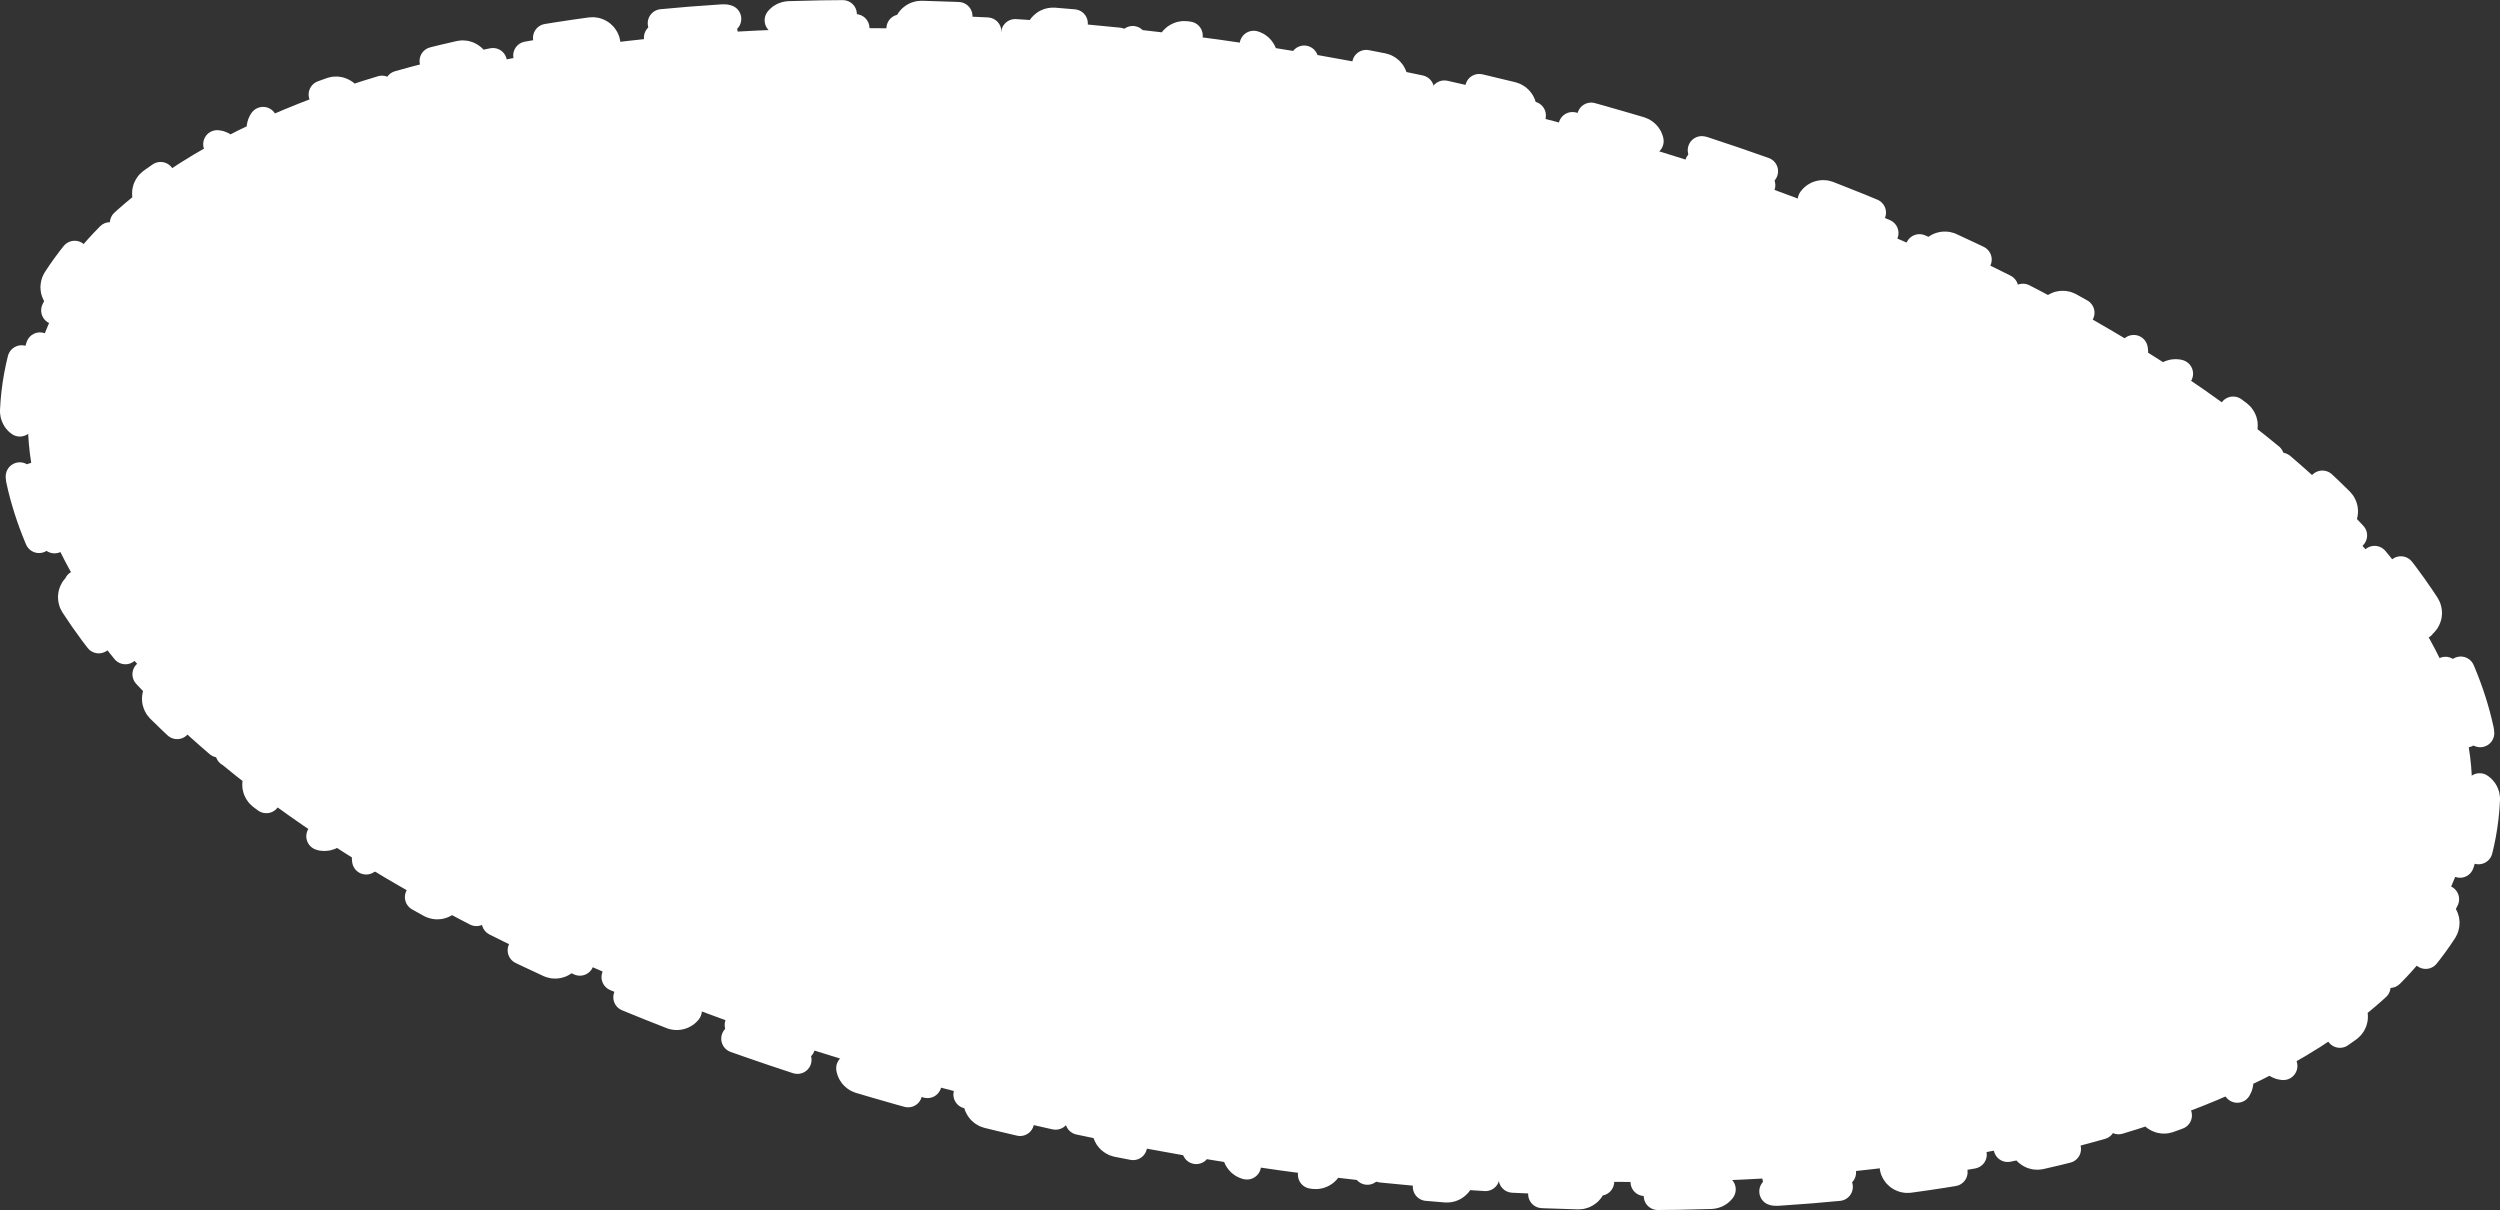 <?xml version="1.0" encoding="UTF-8"?> <svg xmlns="http://www.w3.org/2000/svg" viewBox="0 0 221.593 107.263" fill="none"><rect x="0" y="0" width="221.593" height="107.263" fill="#333333" stroke="none"/><path d="M121.097 5.669L122.542 5.951C123.217 6.085 123.658 6.741 123.526 7.417L123.524 7.42C124.625 7.643 125.719 7.873 126.808 8.109C126.809 8.108 126.809 8.107 126.809 8.106C126.956 7.433 127.621 7.009 128.294 7.158C130.219 7.586 132.127 8.032 134.016 8.498C134.684 8.663 135.094 9.339 134.931 10.008L134.929 10.011C136.018 10.285 137.101 10.566 138.176 10.853L138.177 10.85C138.345 10.226 138.957 9.842 139.581 9.946L139.706 9.973C141.136 10.362 142.553 10.762 143.958 11.173L145.358 11.586C146.018 11.784 146.395 12.479 146.199 13.139C146.199 13.14 146.198 13.141 146.198 13.142C147.272 13.469 148.339 13.803 149.397 14.143C149.397 14.141 149.398 14.14 149.399 14.139C149.611 13.484 150.313 13.127 150.968 13.34C152.85 13.955 154.705 14.589 156.532 15.24C157.181 15.471 157.521 16.185 157.291 16.835C157.291 16.836 157.29 16.836 157.29 16.837C158.35 17.222 159.401 17.614 160.441 18.011C160.441 18.009 160.442 18.008 160.442 18.007C160.69 17.365 161.411 17.045 162.053 17.295C163.907 18.014 165.728 18.752 167.514 19.507C168.149 19.775 168.448 20.507 168.181 21.142C168.181 21.143 168.179 21.145 168.179 21.146C169.215 21.592 170.239 22.043 171.25 22.5C171.251 22.499 171.252 22.498 171.253 22.496C171.521 21.909 172.188 21.632 172.786 21.837L172.905 21.884C174.262 22.508 175.597 23.143 176.908 23.787L178.212 24.434C178.828 24.743 179.078 25.493 178.77 26.109C178.769 26.111 178.768 26.112 178.767 26.114C179.773 26.628 180.763 27.147 181.738 27.672C181.739 27.671 181.74 27.67 181.741 27.668C182.071 27.064 182.828 26.844 183.433 27.175C184.752 27.9 186.044 28.635 187.305 29.379L188.555 30.126C189.145 30.483 189.337 31.25 188.982 31.839C188.981 31.841 188.979 31.842 188.978 31.844C189.94 32.437 190.881 33.036 191.804 33.64C191.805 33.638 191.807 33.636 191.808 33.634C192.19 33.062 192.963 32.909 193.536 33.292C194.796 34.136 196.02 34.99 197.204 35.852L198.375 36.718C198.926 37.131 199.039 37.913 198.627 38.464C198.626 38.466 198.623 38.468 198.621 38.47C199.52 39.162 200.393 39.858 201.239 40.558C201.241 40.556 201.243 40.554 201.245 40.552C201.663 40.06 202.38 39.974 202.901 40.334L203.003 40.412C204.171 41.407 205.287 42.412 206.349 43.425L207.393 44.441C207.882 44.926 207.886 45.716 207.402 46.205C207.4 46.208 207.395 46.21 207.392 46.213C208.187 47.032 208.946 47.854 209.667 48.68C209.67 48.677 209.674 48.674 209.678 48.671C210.173 48.258 210.895 48.295 211.347 48.738L211.434 48.831C212.596 50.225 213.655 51.629 214.605 53.043L215.005 53.65C215.38 54.229 215.217 55.001 214.64 55.375C214.634 55.379 214.627 55.381 214.622 55.385C215.217 56.365 215.755 57.347 216.236 58.33C216.244 58.327 216.251 58.323 216.259 58.319C216.849 58.059 217.533 58.294 217.847 58.844L217.904 58.958C218.651 60.641 219.235 62.332 219.648 64.026L219.814 64.752C219.958 65.426 219.53 66.088 218.857 66.231C218.846 66.233 218.835 66.234 218.824 66.236C219.005 67.353 219.103 68.466 219.117 69.574C219.13 69.574 219.142 69.573 219.155 69.574C219.8 69.604 220.309 70.119 220.345 70.751L220.345 70.878C220.3 71.907 220.185 72.933 219.998 73.953L219.844 74.713C219.678 75.47 219.474 76.216 219.231 76.949C219.015 77.603 218.31 77.957 217.657 77.739C217.645 77.735 217.634 77.729 217.622 77.725C217.215 78.754 216.728 79.758 216.164 80.736C216.173 80.742 216.183 80.747 216.192 80.753C216.77 81.129 216.935 81.901 216.562 82.479C215.487 84.139 214.2 85.715 212.721 87.205C212.236 87.692 211.447 87.693 210.958 87.207C210.952 87.201 210.947 87.194 210.941 87.188C210.143 87.933 209.291 88.657 208.388 89.359C208.392 89.364 208.397 89.369 208.401 89.375C208.807 89.932 208.685 90.712 208.13 91.117C206.575 92.251 204.89 93.323 203.085 94.333C202.484 94.668 201.725 94.452 201.388 93.851C201.386 93.846 201.383 93.841 201.381 93.837C200.415 94.349 199.415 94.844 198.382 95.323C198.383 95.327 198.386 95.331 198.387 95.335C198.666 95.965 198.381 96.701 197.752 96.979C195.993 97.754 194.148 98.483 192.222 99.162C191.573 99.391 190.861 99.05 190.631 98.4C190.629 98.397 190.629 98.393 190.627 98.39C189.589 98.739 188.526 99.075 187.441 99.398C187.442 99.401 187.444 99.403 187.444 99.406C187.634 100.069 187.251 100.759 186.589 100.947C184.737 101.472 182.823 101.959 180.854 102.405C180.183 102.556 179.515 102.135 179.361 101.463C179.361 101.461 179.36 101.458 179.36 101.455C178.284 101.687 177.192 101.908 176.083 102.116C176.084 102.118 176.085 102.12 176.085 102.122C176.207 102.801 175.757 103.448 175.079 103.569C173.179 103.907 171.234 104.212 169.247 104.481C168.565 104.574 167.936 104.095 167.842 103.412C167.842 103.41 167.842 103.408 167.841 103.406C166.745 103.546 165.635 103.675 164.514 103.793C164.514 103.795 164.514 103.797 164.514 103.799C164.583 104.485 164.083 105.096 163.398 105.163C161.478 105.351 159.523 105.508 157.537 105.635C156.85 105.679 156.257 105.156 156.212 104.468C156.211 104.467 156.212 104.465 156.211 104.463C155.104 104.526 153.987 104.579 152.861 104.622C152.861 104.624 152.862 104.626 152.862 104.628C152.886 105.317 152.347 105.893 151.659 105.915C149.723 105.977 147.76 106.011 145.774 106.016C145.085 106.017 144.525 105.46 144.522 104.771C144.522 104.769 144.522 104.767 144.522 104.765C143.409 104.761 142.29 104.749 141.163 104.727C141.163 104.729 141.163 104.73 141.163 104.731C141.147 105.42 140.576 105.965 139.888 105.947C137.95 105.898 135.993 105.822 134.017 105.719C133.329 105.683 132.801 105.096 132.835 104.408C132.835 104.407 132.834 104.405 132.835 104.403C131.726 104.339 130.611 104.267 129.492 104.187C129.491 104.188 129.492 104.189 129.492 104.191C129.44 104.877 128.842 105.392 128.155 105.338C126.22 105.188 124.269 105.012 122.304 104.811C121.619 104.74 121.118 104.127 121.187 103.442C121.187 103.44 121.187 103.439 121.187 103.438C120.081 103.318 118.971 103.191 117.856 103.055C117.856 103.057 117.857 103.058 117.856 103.059C117.771 103.743 117.149 104.227 116.466 104.141C114.537 103.896 112.596 103.627 110.646 103.333C109.965 103.23 109.495 102.595 109.596 101.913C109.596 101.912 109.596 101.91 109.596 101.909C108.496 101.737 107.392 101.558 106.285 101.371C106.285 101.372 106.285 101.374 106.285 101.375C106.168 102.054 105.524 102.508 104.846 102.39C103.881 102.222 102.914 102.048 101.945 101.867C101.461 101.777 100.978 101.686 100.495 101.594L99.052 101.312C98.376 101.178 97.936 100.522 98.068 99.846C98.068 99.844 98.068 99.843 98.068 99.842C96.968 99.619 95.873 99.388 94.784 99.152C94.784 99.154 94.785 99.156 94.784 99.157C94.637 99.83 93.973 100.254 93.3 100.105C91.856 99.784 90.421 99.453 88.998 99.11L87.578 98.765C86.909 98.6 86.499 97.923 86.662 97.254C86.663 97.253 86.663 97.252 86.663 97.251C85.574 96.976 84.491 96.696 83.416 96.409C83.416 96.41 83.416 96.412 83.415 96.413C83.247 97.036 82.636 97.42 82.012 97.317L81.887 97.29C80.457 96.9 79.04 96.5 77.636 96.09L76.235 95.677C75.575 95.479 75.199 94.784 75.394 94.123C75.394 94.122 75.394 94.121 75.395 94.12C74.32 93.792 73.254 93.458 72.196 93.119C72.195 93.121 72.195 93.122 72.195 93.124C71.996 93.738 71.366 94.09 70.749 93.955L70.625 93.922C69.214 93.461 67.818 92.989 66.437 92.507L65.062 92.023C64.413 91.792 64.072 91.077 64.302 90.428C64.302 90.427 64.302 90.426 64.303 90.425C63.242 90.04 62.192 89.648 61.152 89.251C61.151 89.253 61.151 89.255 61.151 89.257C60.919 89.859 60.27 90.177 59.661 90.009L59.54 89.968C58.15 89.429 56.778 88.878 55.426 88.319L54.079 87.756C53.444 87.488 53.146 86.756 53.412 86.121C53.413 86.12 53.413 86.118 53.414 86.117C52.377 85.671 51.353 85.219 50.341 84.762C50.341 84.764 50.341 84.765 50.34 84.767C50.072 85.354 49.405 85.631 48.807 85.426L48.688 85.379C47.331 84.755 45.996 84.12 44.685 83.476L43.382 82.829C42.766 82.52 42.516 81.77 42.823 81.154C42.824 81.152 42.824 81.15 42.825 81.148C41.819 80.634 40.829 80.114 39.854 79.589C39.853 79.591 39.853 79.593 39.852 79.595C39.542 80.161 38.858 80.391 38.276 80.144L38.161 80.088C36.401 79.121 34.692 78.136 33.037 77.136C32.447 76.78 32.257 76.013 32.612 75.423C32.613 75.422 32.614 75.42 32.615 75.418C31.653 74.824 30.711 74.225 29.789 73.622C29.788 73.624 29.787 73.627 29.786 73.629C29.404 74.201 28.63 74.354 28.057 73.971C26.376 72.845 24.762 71.703 23.219 70.545C22.667 70.132 22.554 69.35 22.966 68.799C22.968 68.797 22.97 68.794 22.972 68.792C22.073 68.1 21.2 67.404 20.353 66.704C20.351 66.706 20.35 66.71 20.348 66.712C19.93 67.204 19.212 67.289 18.692 66.929L18.591 66.851C17.423 65.856 16.307 64.851 15.245 63.838L14.201 62.822C13.712 62.336 13.707 61.547 14.191 61.058C14.194 61.055 14.197 61.052 14.2 61.049C13.404 60.23 12.646 59.407 11.926 58.581C11.922 58.585 11.919 58.589 11.915 58.592C11.42 59.005 10.699 58.968 10.246 58.526L10.159 58.431C8.831 56.839 7.637 55.231 6.588 53.613C6.213 53.034 6.377 52.262 6.954 51.888C6.959 51.884 6.965 51.881 6.971 51.877C6.376 50.896 5.837 49.914 5.357 48.931C5.349 48.935 5.342 48.94 5.335 48.943C4.745 49.204 4.06 48.97 3.747 48.42L3.689 48.306C2.942 46.623 2.357 44.931 1.945 43.236L1.779 42.51C1.635 41.836 2.063 41.175 2.736 41.032C2.747 41.029 2.758 41.028 2.768 41.026C2.588 39.909 2.49 38.796 2.475 37.688C2.463 37.688 2.451 37.69 2.438 37.689C1.794 37.659 1.284 37.144 1.248 36.512L1.248 36.385C1.293 35.356 1.409 34.33 1.596 33.311L1.749 32.55C1.915 31.793 2.12 31.047 2.362 30.314C2.578 29.66 3.283 29.306 3.937 29.524C3.948 29.528 3.959 29.533 3.971 29.537C4.378 28.508 4.865 27.504 5.429 26.525C5.42 26.52 5.41 26.515 5.401 26.509C4.823 26.134 4.658 25.362 5.032 24.784C6.106 23.124 7.393 21.549 8.872 20.059C9.357 19.571 10.147 19.569 10.635 20.055C10.641 20.061 10.646 20.068 10.652 20.073C11.45 19.329 12.301 18.605 13.205 17.903C13.201 17.898 13.196 17.893 13.193 17.888C12.786 17.331 12.907 16.551 13.463 16.145C15.017 15.011 16.703 13.939 18.509 12.93C19.109 12.595 19.869 12.81 20.205 13.412C20.208 13.416 20.21 13.421 20.212 13.425C21.178 12.913 22.178 12.418 23.212 11.939C23.21 11.935 23.208 11.932 23.206 11.928C22.928 11.297 23.212 10.562 23.841 10.284C25.6 9.509 27.446 8.78 29.371 8.101C30.02 7.872 30.733 8.214 30.963 8.864C30.964 8.867 30.964 8.869 30.965 8.872C32.004 8.522 33.067 8.186 34.152 7.864C34.151 7.861 34.15 7.859 34.149 7.856C33.96 7.194 34.343 6.504 35.004 6.316C36.856 5.791 38.769 5.304 40.739 4.858C41.41 4.706 42.078 5.128 42.232 5.8C42.233 5.802 42.232 5.804 42.233 5.807C43.308 5.575 44.401 5.354 45.509 5.146C45.509 5.144 45.509 5.142 45.508 5.141C45.386 4.462 45.836 3.815 46.513 3.694C48.414 3.355 50.359 3.051 52.346 2.782C53.028 2.689 53.656 3.168 53.75 3.85C53.751 3.852 53.75 3.854 53.75 3.855C54.847 3.716 55.957 3.587 57.079 3.469C57.079 3.467 57.079 3.465 57.079 3.464C57.01 2.778 57.51 2.167 58.195 2.1C60.116 1.912 62.07 1.754 64.056 1.628C64.743 1.584 65.337 2.107 65.382 2.795C65.382 2.796 65.382 2.797 65.382 2.799C66.489 2.736 67.606 2.684 68.731 2.64C68.731 2.638 68.731 2.637 68.731 2.635C68.708 1.946 69.247 1.37 69.935 1.348C71.871 1.286 73.834 1.252 75.82 1.247C76.508 1.246 77.068 1.804 77.072 2.493C77.072 2.494 77.071 2.495 77.071 2.496C78.183 2.5 79.303 2.512 80.43 2.534L80.43 2.532C80.446 1.843 81.018 1.298 81.706 1.316C83.643 1.365 85.6 1.441 87.576 1.544C88.263 1.58 88.793 2.167 88.759 2.855C88.759 2.856 88.758 2.857 88.758 2.858C89.867 2.922 90.981 2.994 92.101 3.075L92.102 3.072C92.153 2.385 92.752 1.871 93.438 1.924C95.374 2.075 97.325 2.251 99.29 2.452C99.975 2.522 100.474 3.136 100.405 3.821L100.405 3.824C101.511 3.943 102.622 4.071 103.736 4.206L103.737 4.204C103.822 3.52 104.445 3.036 105.128 3.122C107.057 3.367 108.997 3.636 110.948 3.93C111.629 4.033 112.099 4.668 111.998 5.349C111.998 5.351 111.996 5.352 111.996 5.353C113.097 5.525 114.201 5.704 115.308 5.891L115.308 5.888C115.425 5.209 116.069 4.754 116.748 4.872C117.712 5.041 118.679 5.215 119.647 5.395C120.132 5.485 120.615 5.576 121.097 5.669Z" fill="white" stroke="white" stroke-width="2.494" stroke-linecap="round" stroke-linejoin="round" stroke-dasharray="5.82 5.82"></path></svg> 